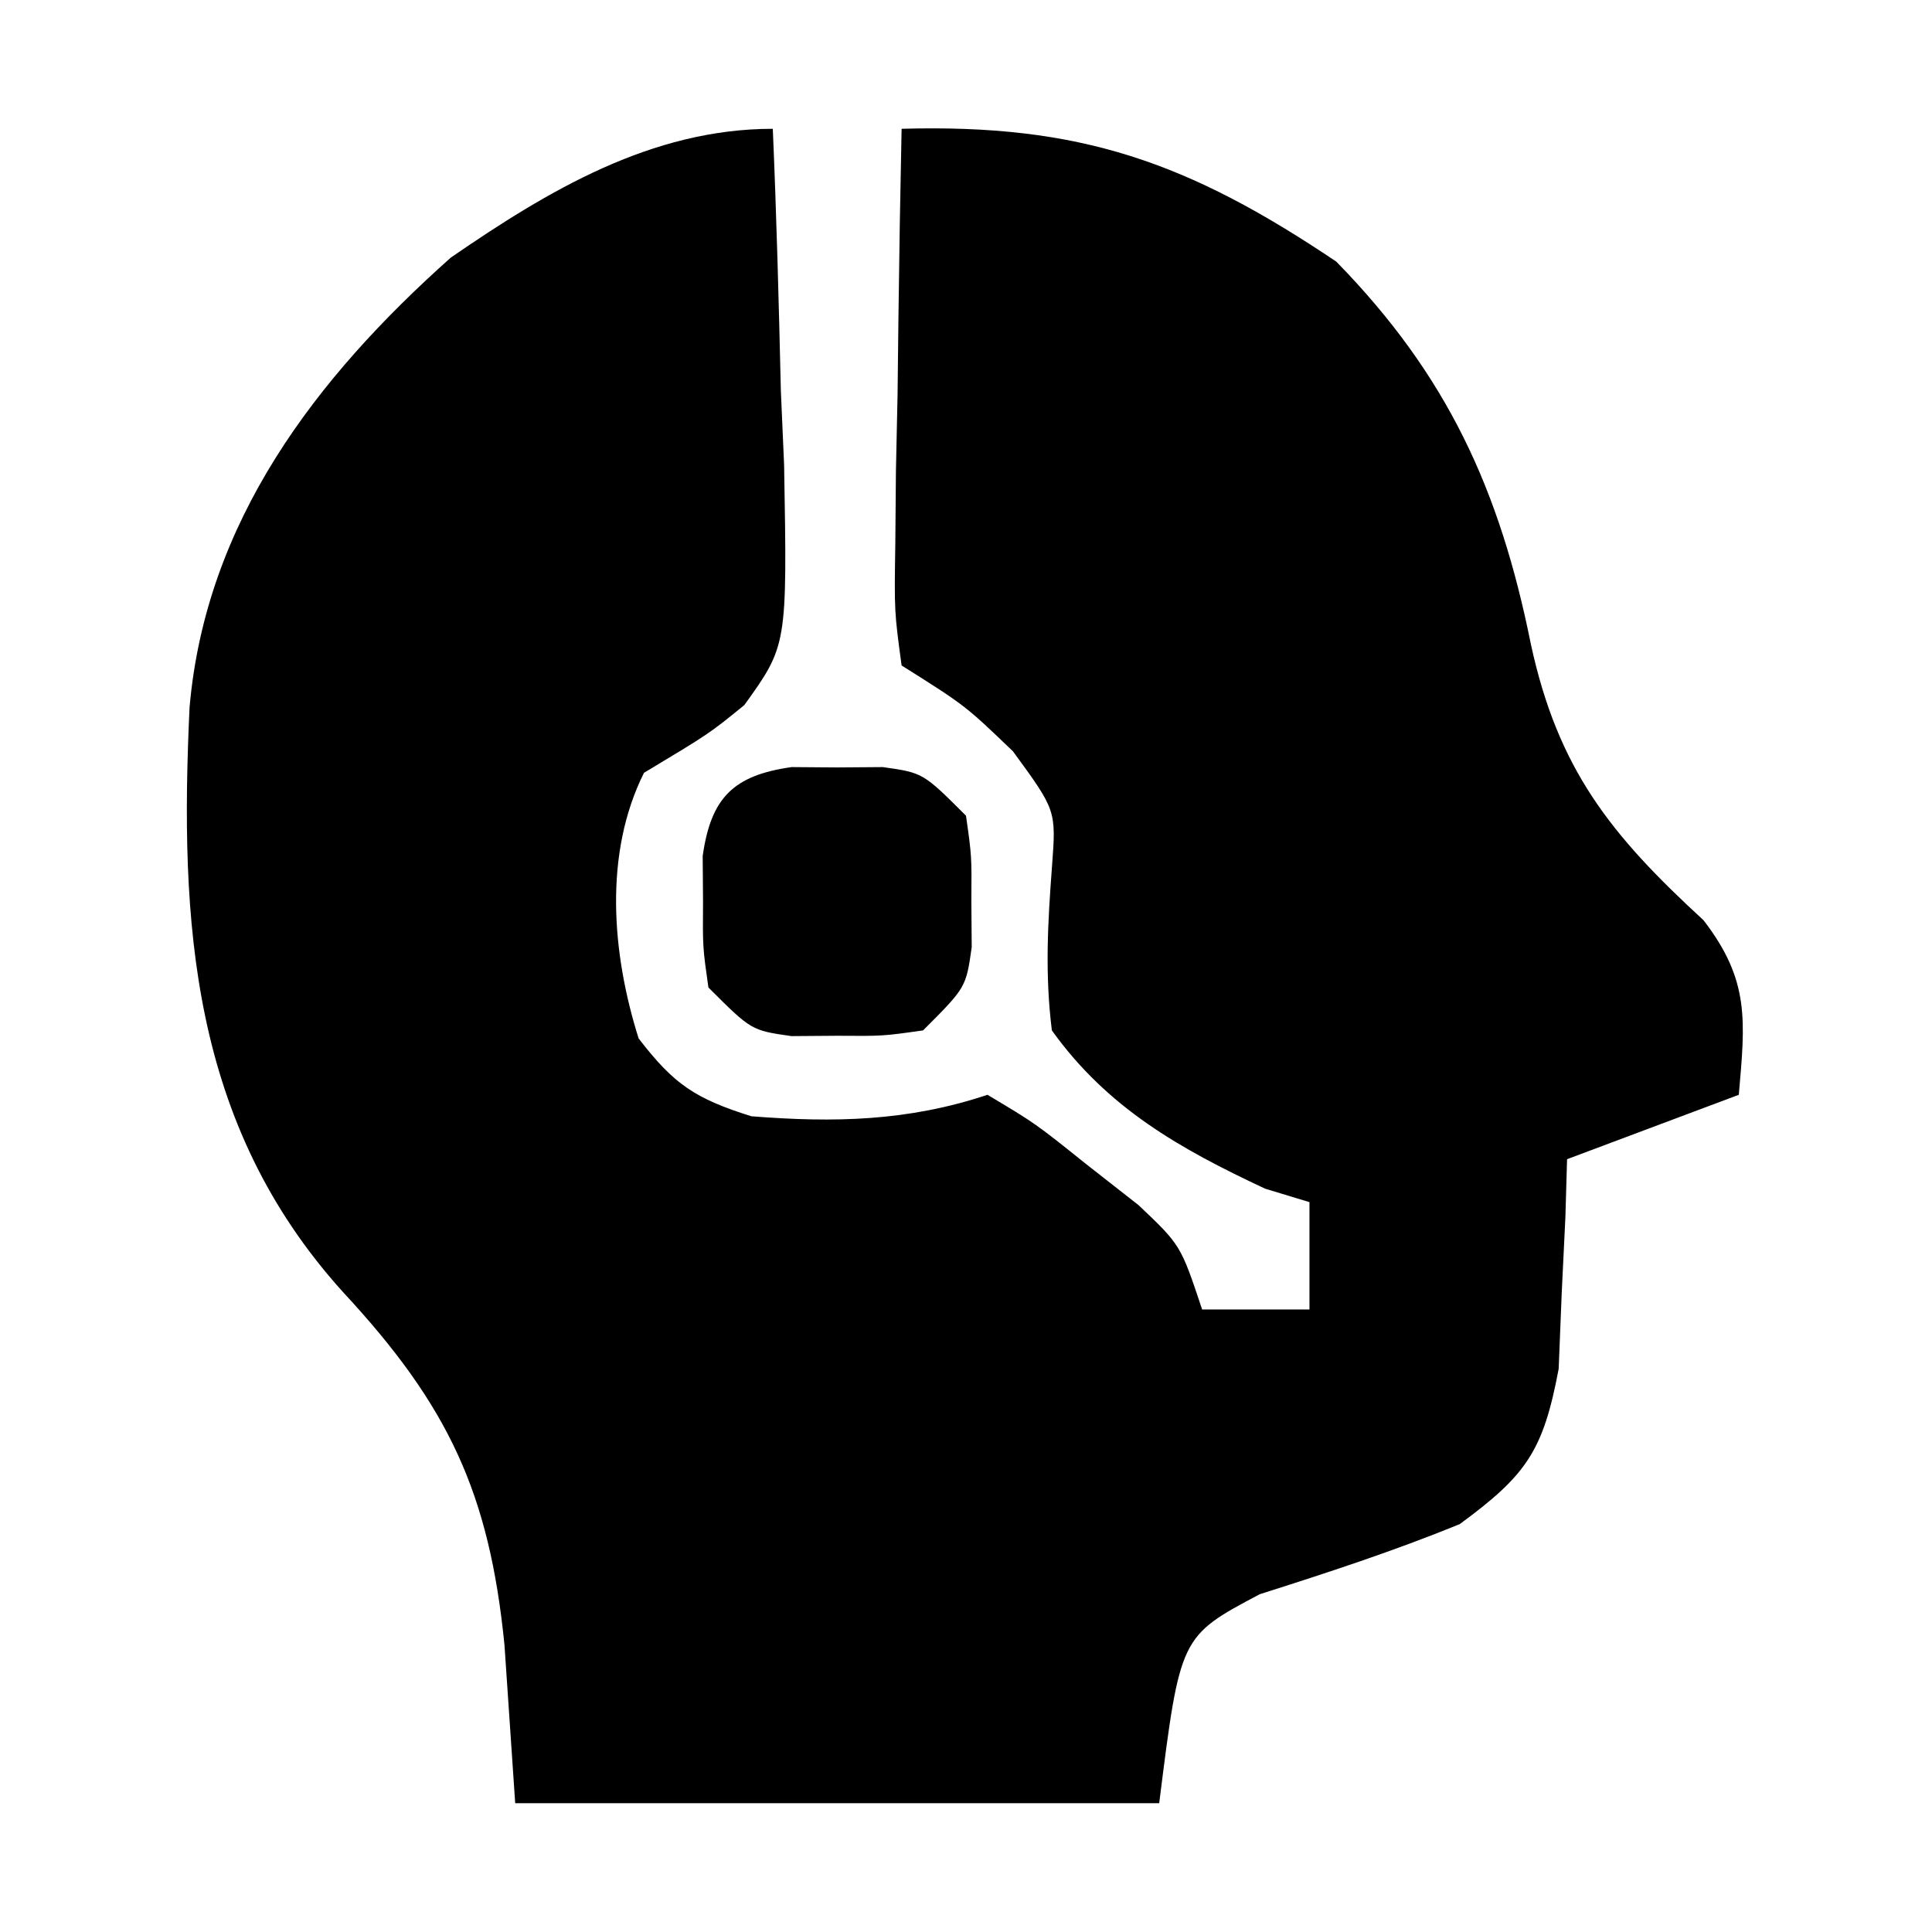 <svg width="90" height="90" viewBox="0 0 90 90" fill="none" xmlns="http://www.w3.org/2000/svg">
<path d="M36 6C36.175 10.062 36.281 14.123 36.375 18.188C36.45 19.913 36.45 19.913 36.527 21.674C36.673 30.063 36.673 30.063 34.673 32.846C33.039 34.176 33.039 34.176 30 36C28.113 39.774 28.502 44.424 29.75 48.375C31.405 50.527 32.386 51.175 35 52C38.857 52.304 42.293 52.236 46 51C48.227 52.328 48.227 52.328 50.625 54.25C51.422 54.874 52.218 55.498 53.039 56.141C55 58 55 58 56 61C57.65 61 59.3 61 61 61C61 59.35 61 57.7 61 56C60.319 55.794 59.639 55.587 58.938 55.375C54.97 53.518 51.588 51.615 49 48C48.671 45.367 48.809 42.982 49.008 40.34C49.2 37.75 49.2 37.75 47.188 35C44.968 32.868 44.968 32.868 42 31C41.659 28.478 41.659 28.478 41.707 25.336C41.721 23.654 41.721 23.654 41.736 21.938C41.761 20.762 41.787 19.586 41.812 18.375C41.833 16.6 41.833 16.6 41.853 14.789C41.889 11.859 41.938 8.93 42 6C50.292 5.764 55.342 7.538 62.25 12.188C67.411 17.466 69.863 22.797 71.312 30C72.573 35.827 75.012 38.876 79.356 42.867C81.52 45.675 81.3 47.545 81 51C78.36 51.99 75.72 52.98 73 54C72.961 55.338 72.961 55.338 72.922 56.703C72.837 58.459 72.837 58.459 72.75 60.25C72.704 61.41 72.657 62.57 72.609 63.766C71.888 67.597 71.113 68.71 68 71C64.931 72.253 61.838 73.262 58.68 74.266C54.975 76.231 54.975 76.231 54 84C44.1 84 34.2 84 24 84C23.753 80.349 23.753 80.349 23.5 76.625C22.794 69.55 20.889 65.475 15.973 60.184C8.885 52.338 8.363 42.986 8.83 32.956C9.583 24.308 14.688 17.624 21 12C25.542 8.875 30.344 6 36 6Z" fill="black"/>
<path d="M36.875 35.734C37.576 35.739 38.278 35.745 39 35.75C39.701 35.745 40.403 35.74 41.125 35.734C43 36 43 36 45 38C45.266 39.875 45.266 39.875 45.25 42C45.255 42.701 45.26 43.403 45.266 44.125C45 46 45 46 43 48C41.125 48.266 41.125 48.266 39 48.25C38.299 48.255 37.597 48.26 36.875 48.266C35 48 35 48 33 46C32.734 44.125 32.734 44.125 32.75 42C32.745 41.299 32.74 40.597 32.734 39.875C33.119 37.16 34.16 36.119 36.875 35.734Z" fill="black"/>
</svg>
